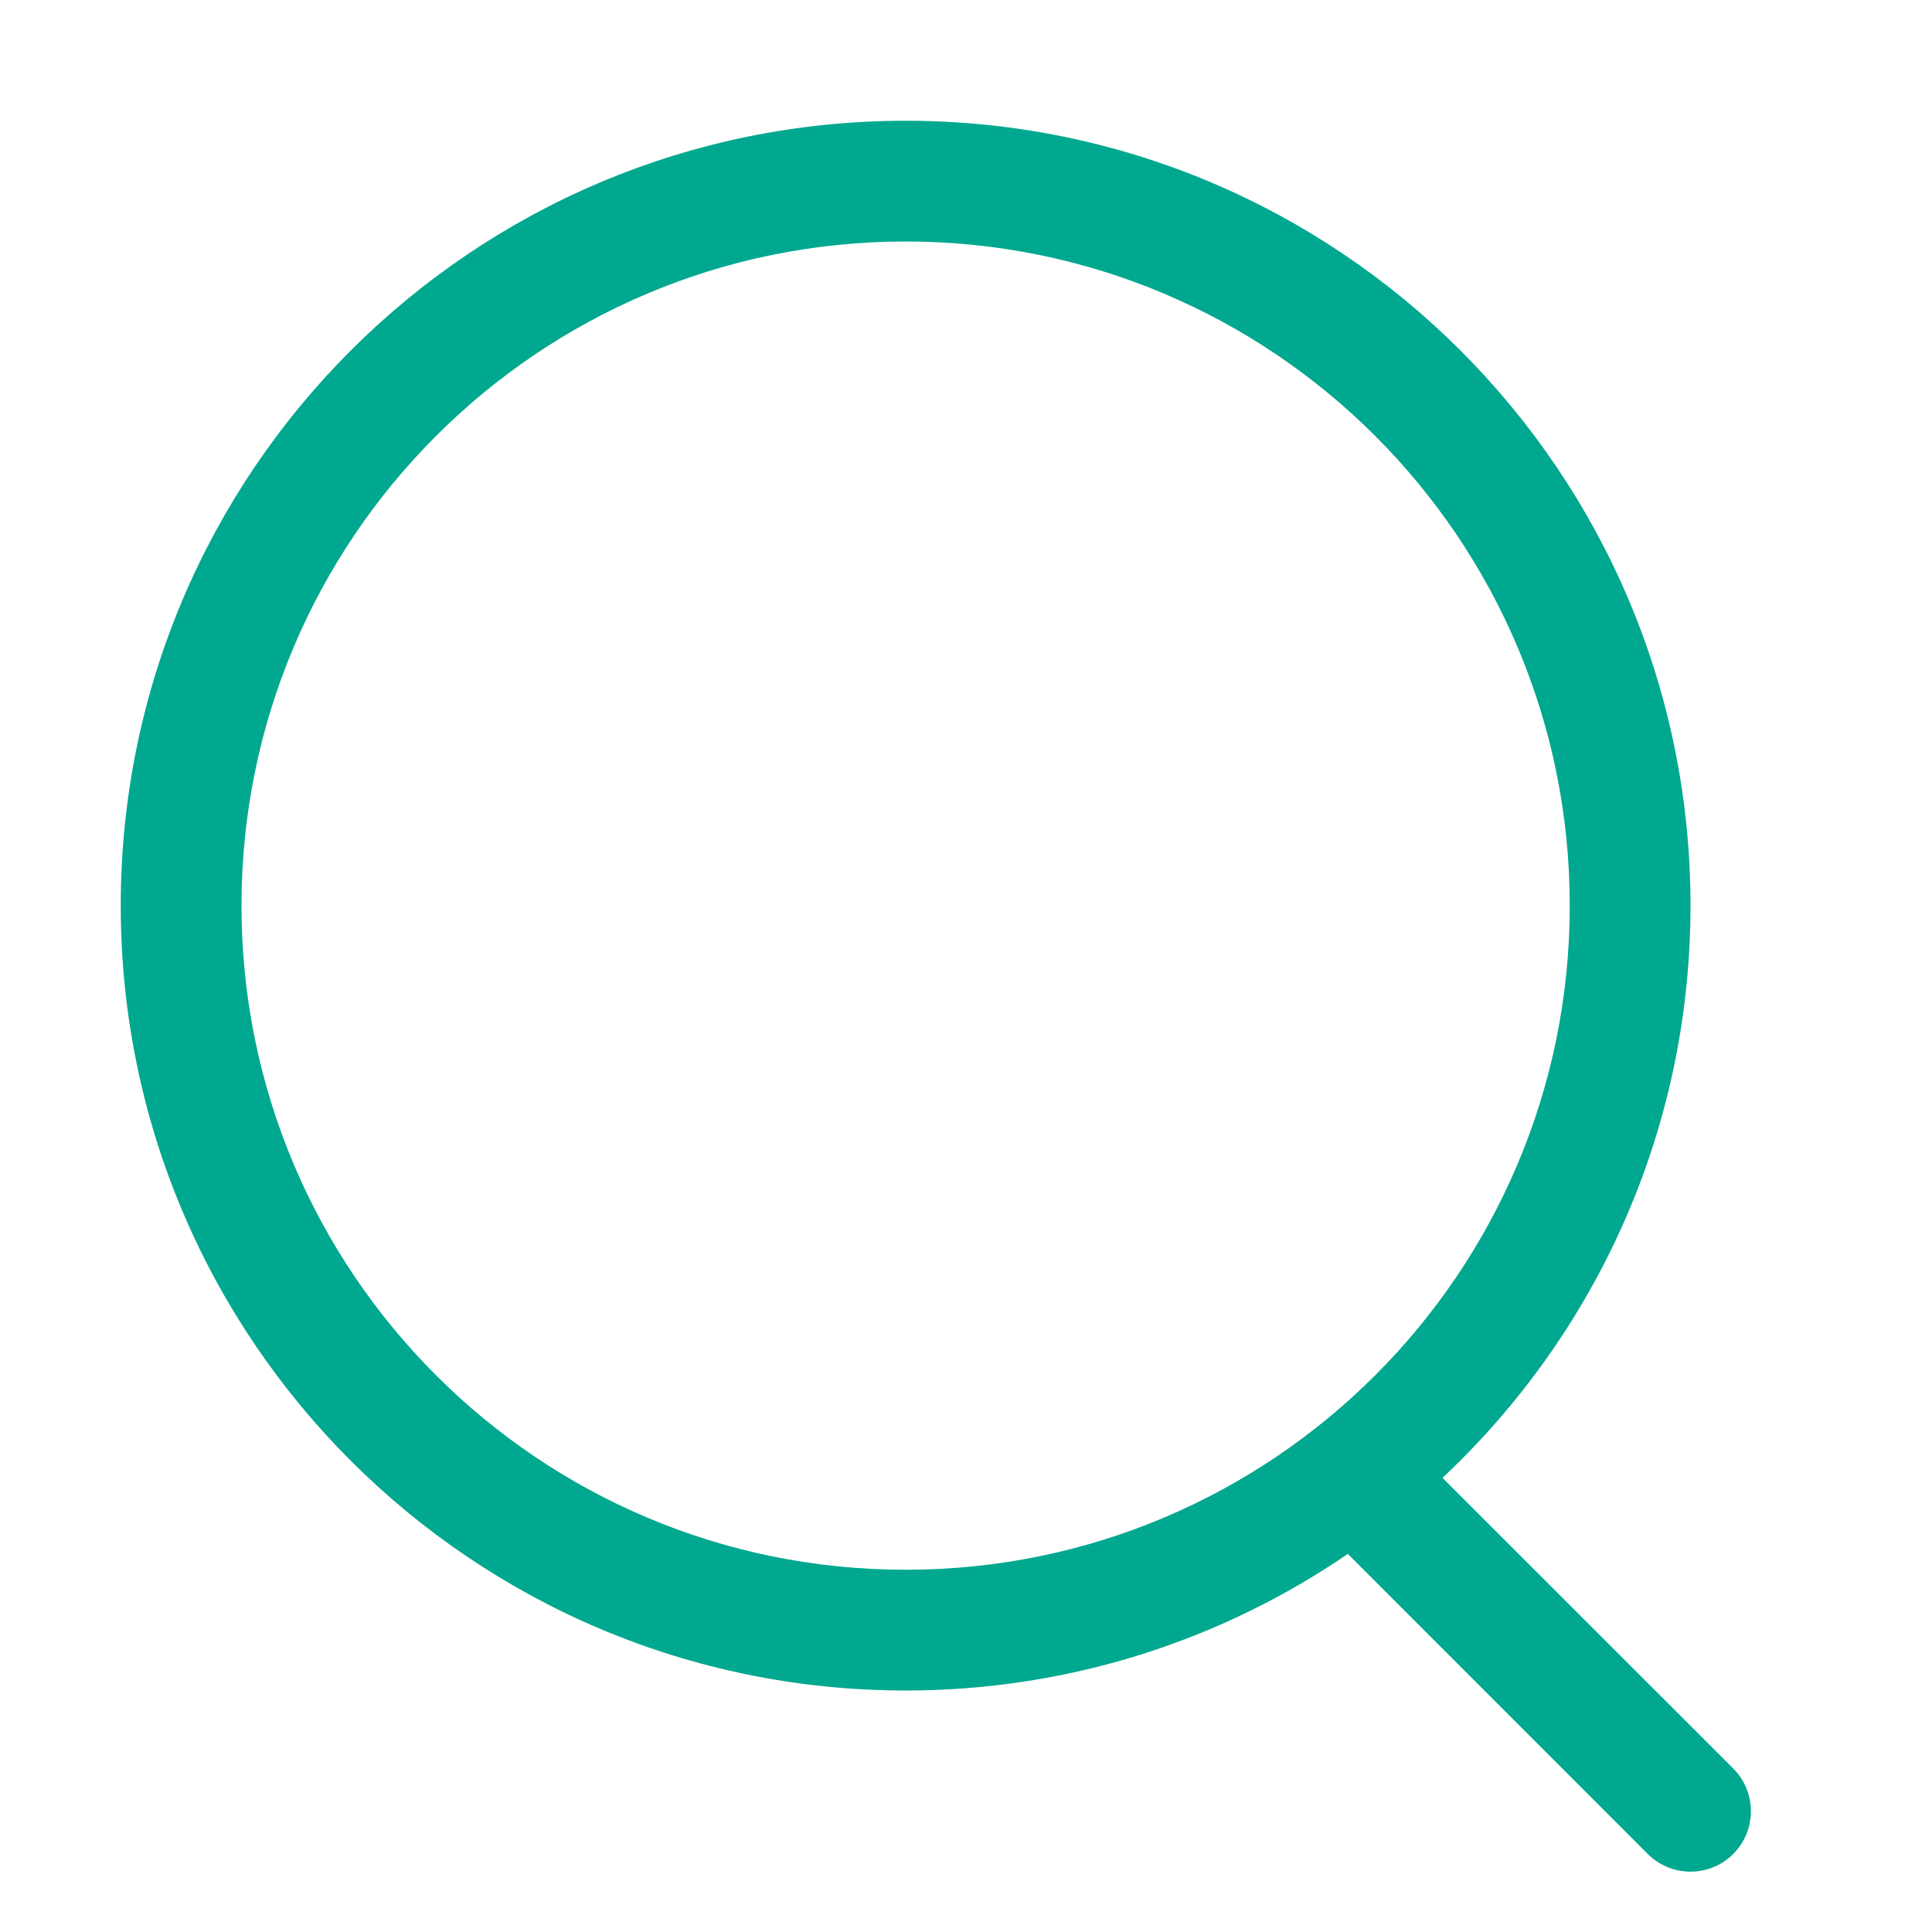 <svg width="16" height="16" viewBox="0 0 16 16" fill="none" xmlns="http://www.w3.org/2000/svg">
<path d="M7.5 1C11.09 1 14 3.91 14 7.5C14 9.369 13.21 11.053 11.946 12.239L14.354 14.646C14.549 14.842 14.549 15.158 14.354 15.354C14.158 15.549 13.842 15.549 13.646 15.354L11.162 12.869C10.119 13.582 8.859 14 7.5 14C3.91 14 1 11.09 1 7.5C1 3.91 3.91 1 7.5 1ZM7.5 2C4.462 2 2 4.462 2 7.5C2 10.538 4.462 13 7.5 13C10.538 13 13 10.538 13 7.5C13 4.462 10.538 2 7.5 2Z" fill="#00A88F"/>
</svg>
